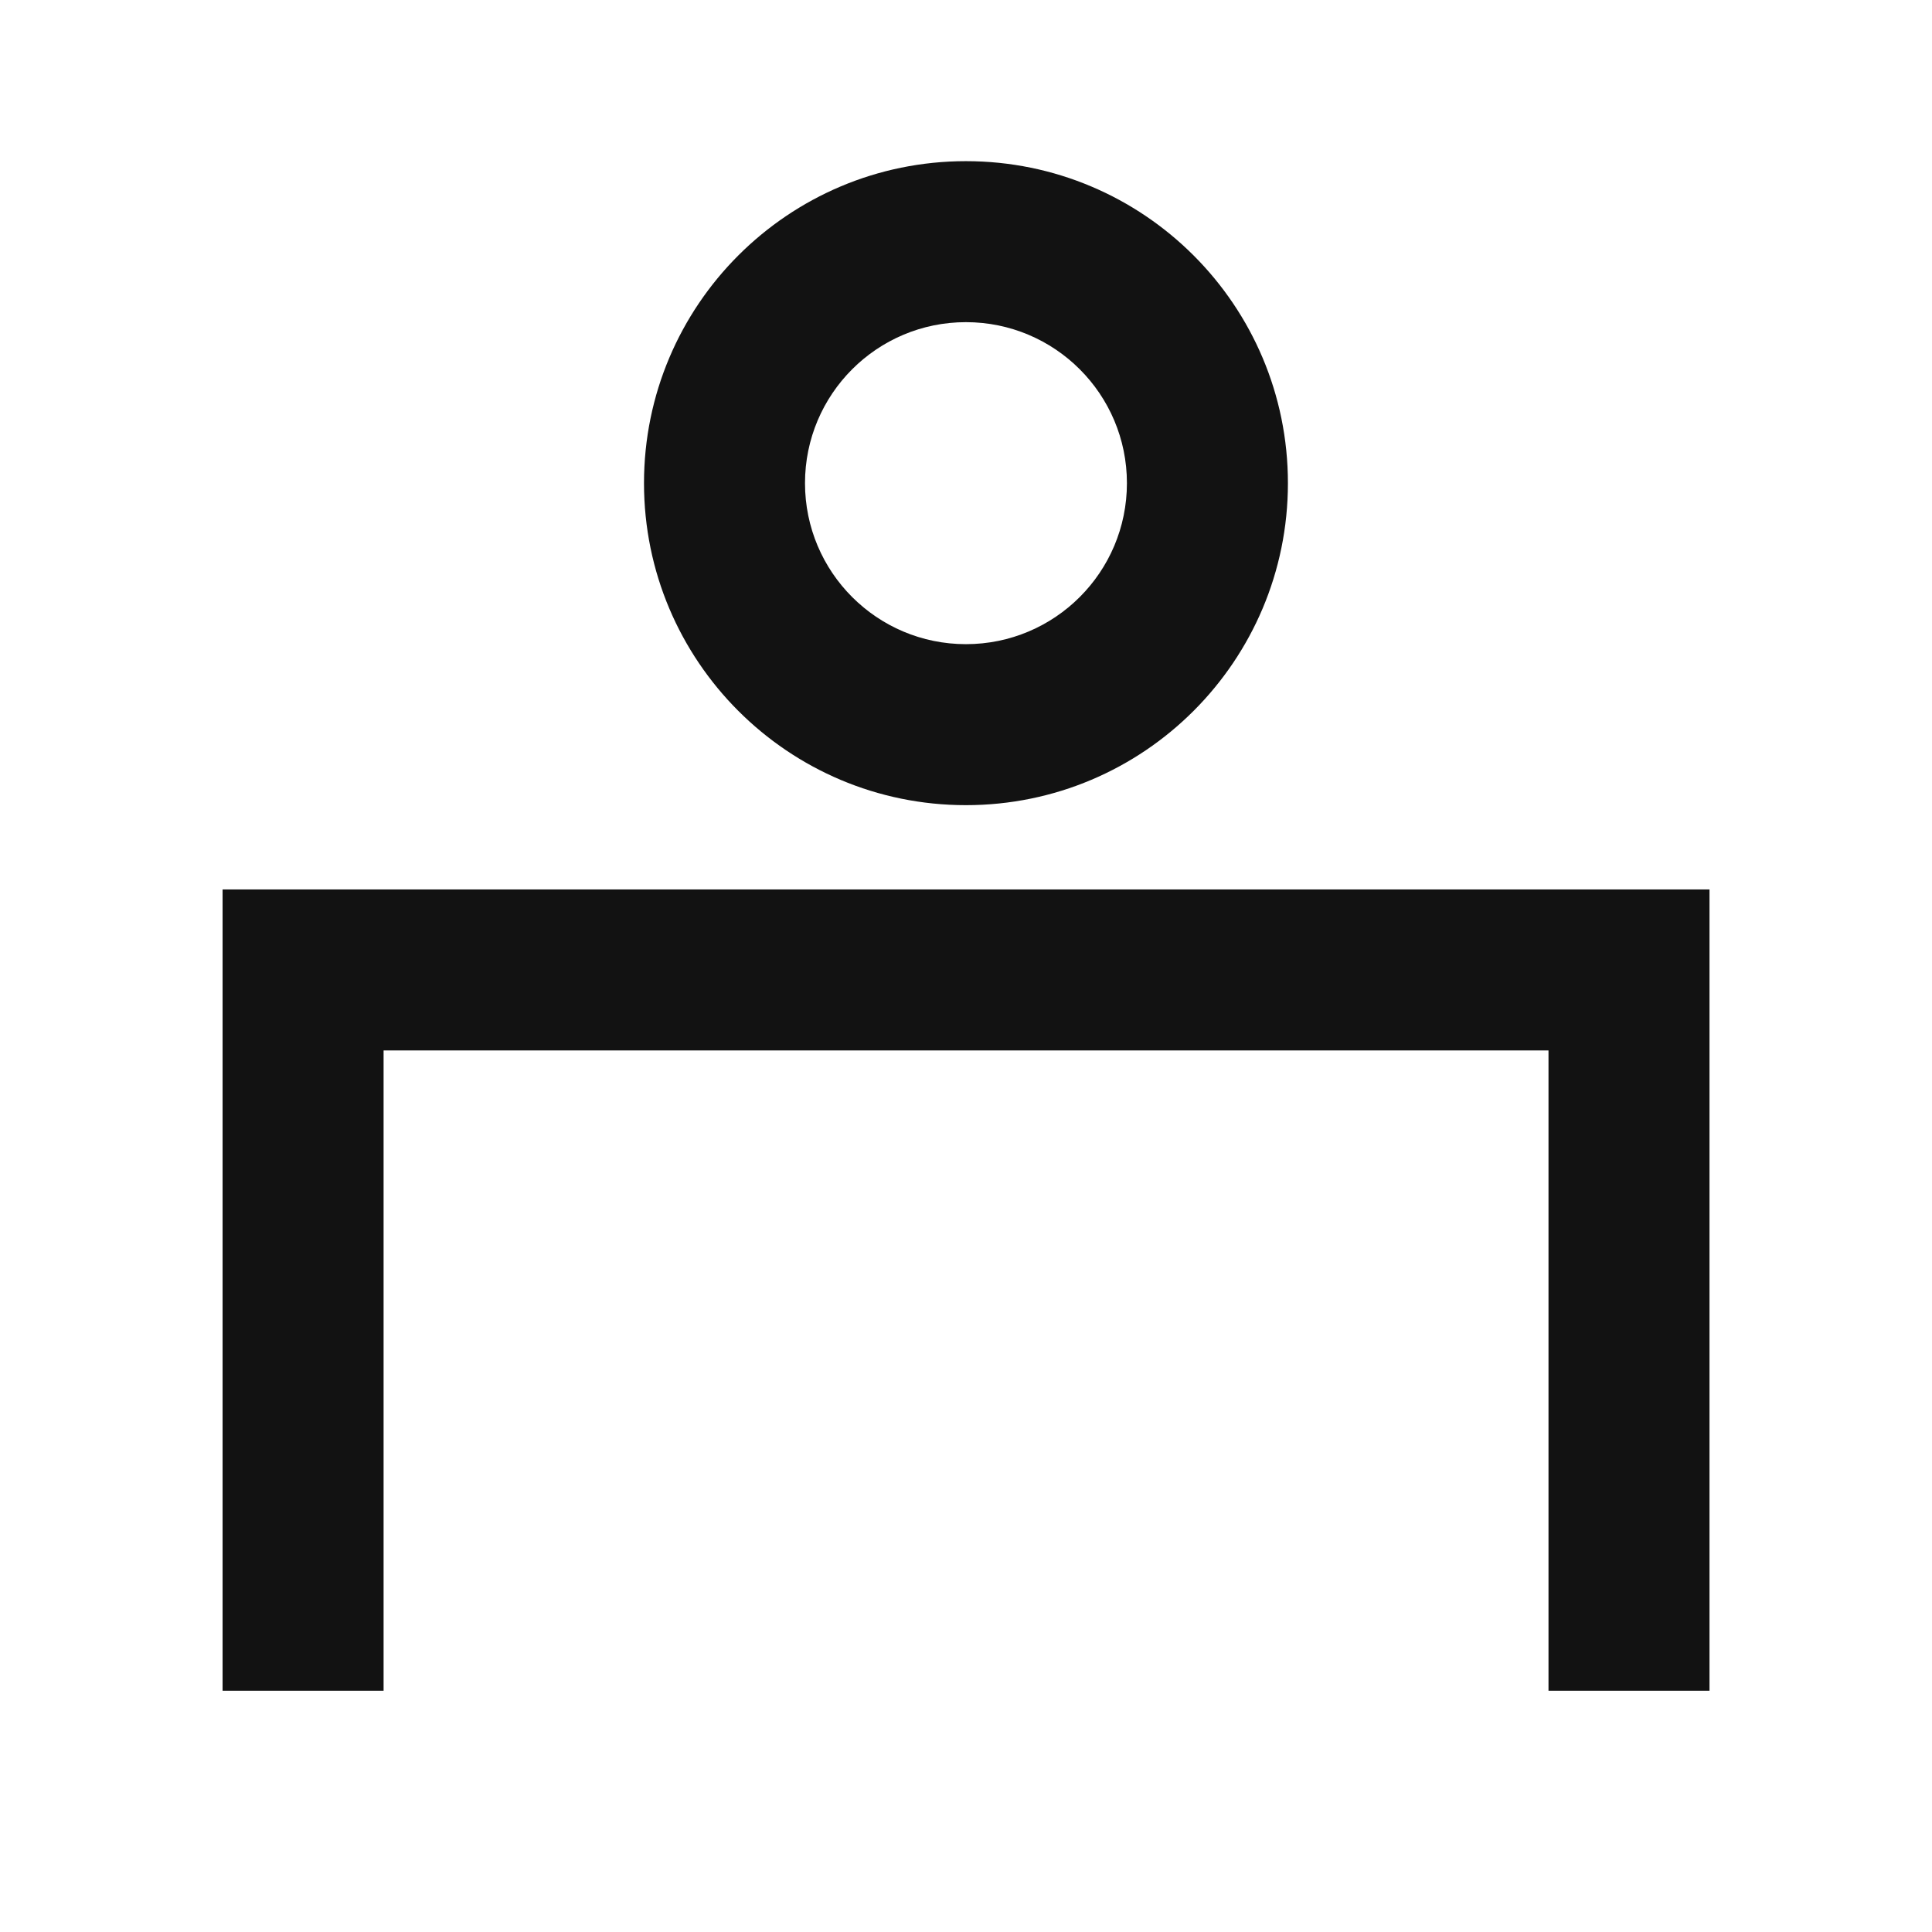 <svg width="24" height="24" viewBox="0 0 24 24" fill="none" xmlns="http://www.w3.org/2000/svg">
<path fill-rule="evenodd" clip-rule="evenodd" d="M13.999 6.002C13.999 7.107 13.104 8.002 11.999 8.002C10.895 8.002 10 7.107 10 6.002C10 4.897 10.895 4.002 11.999 4.002C13.104 4.002 13.999 4.897 13.999 6.002ZM15.999 6.002C15.999 8.211 14.209 10.002 11.999 10.002C9.79 10.002 8 8.211 8 6.002C8 3.793 9.79 2.002 11.999 2.002C14.209 2.002 15.999 3.793 15.999 6.002ZM3.765 11.049H2.765V12.049V21.003H4.765V13.049H19.236V21.003H21.236V12.049V11.049H20.236H3.765Z" fill="#121212"/>
</svg>
